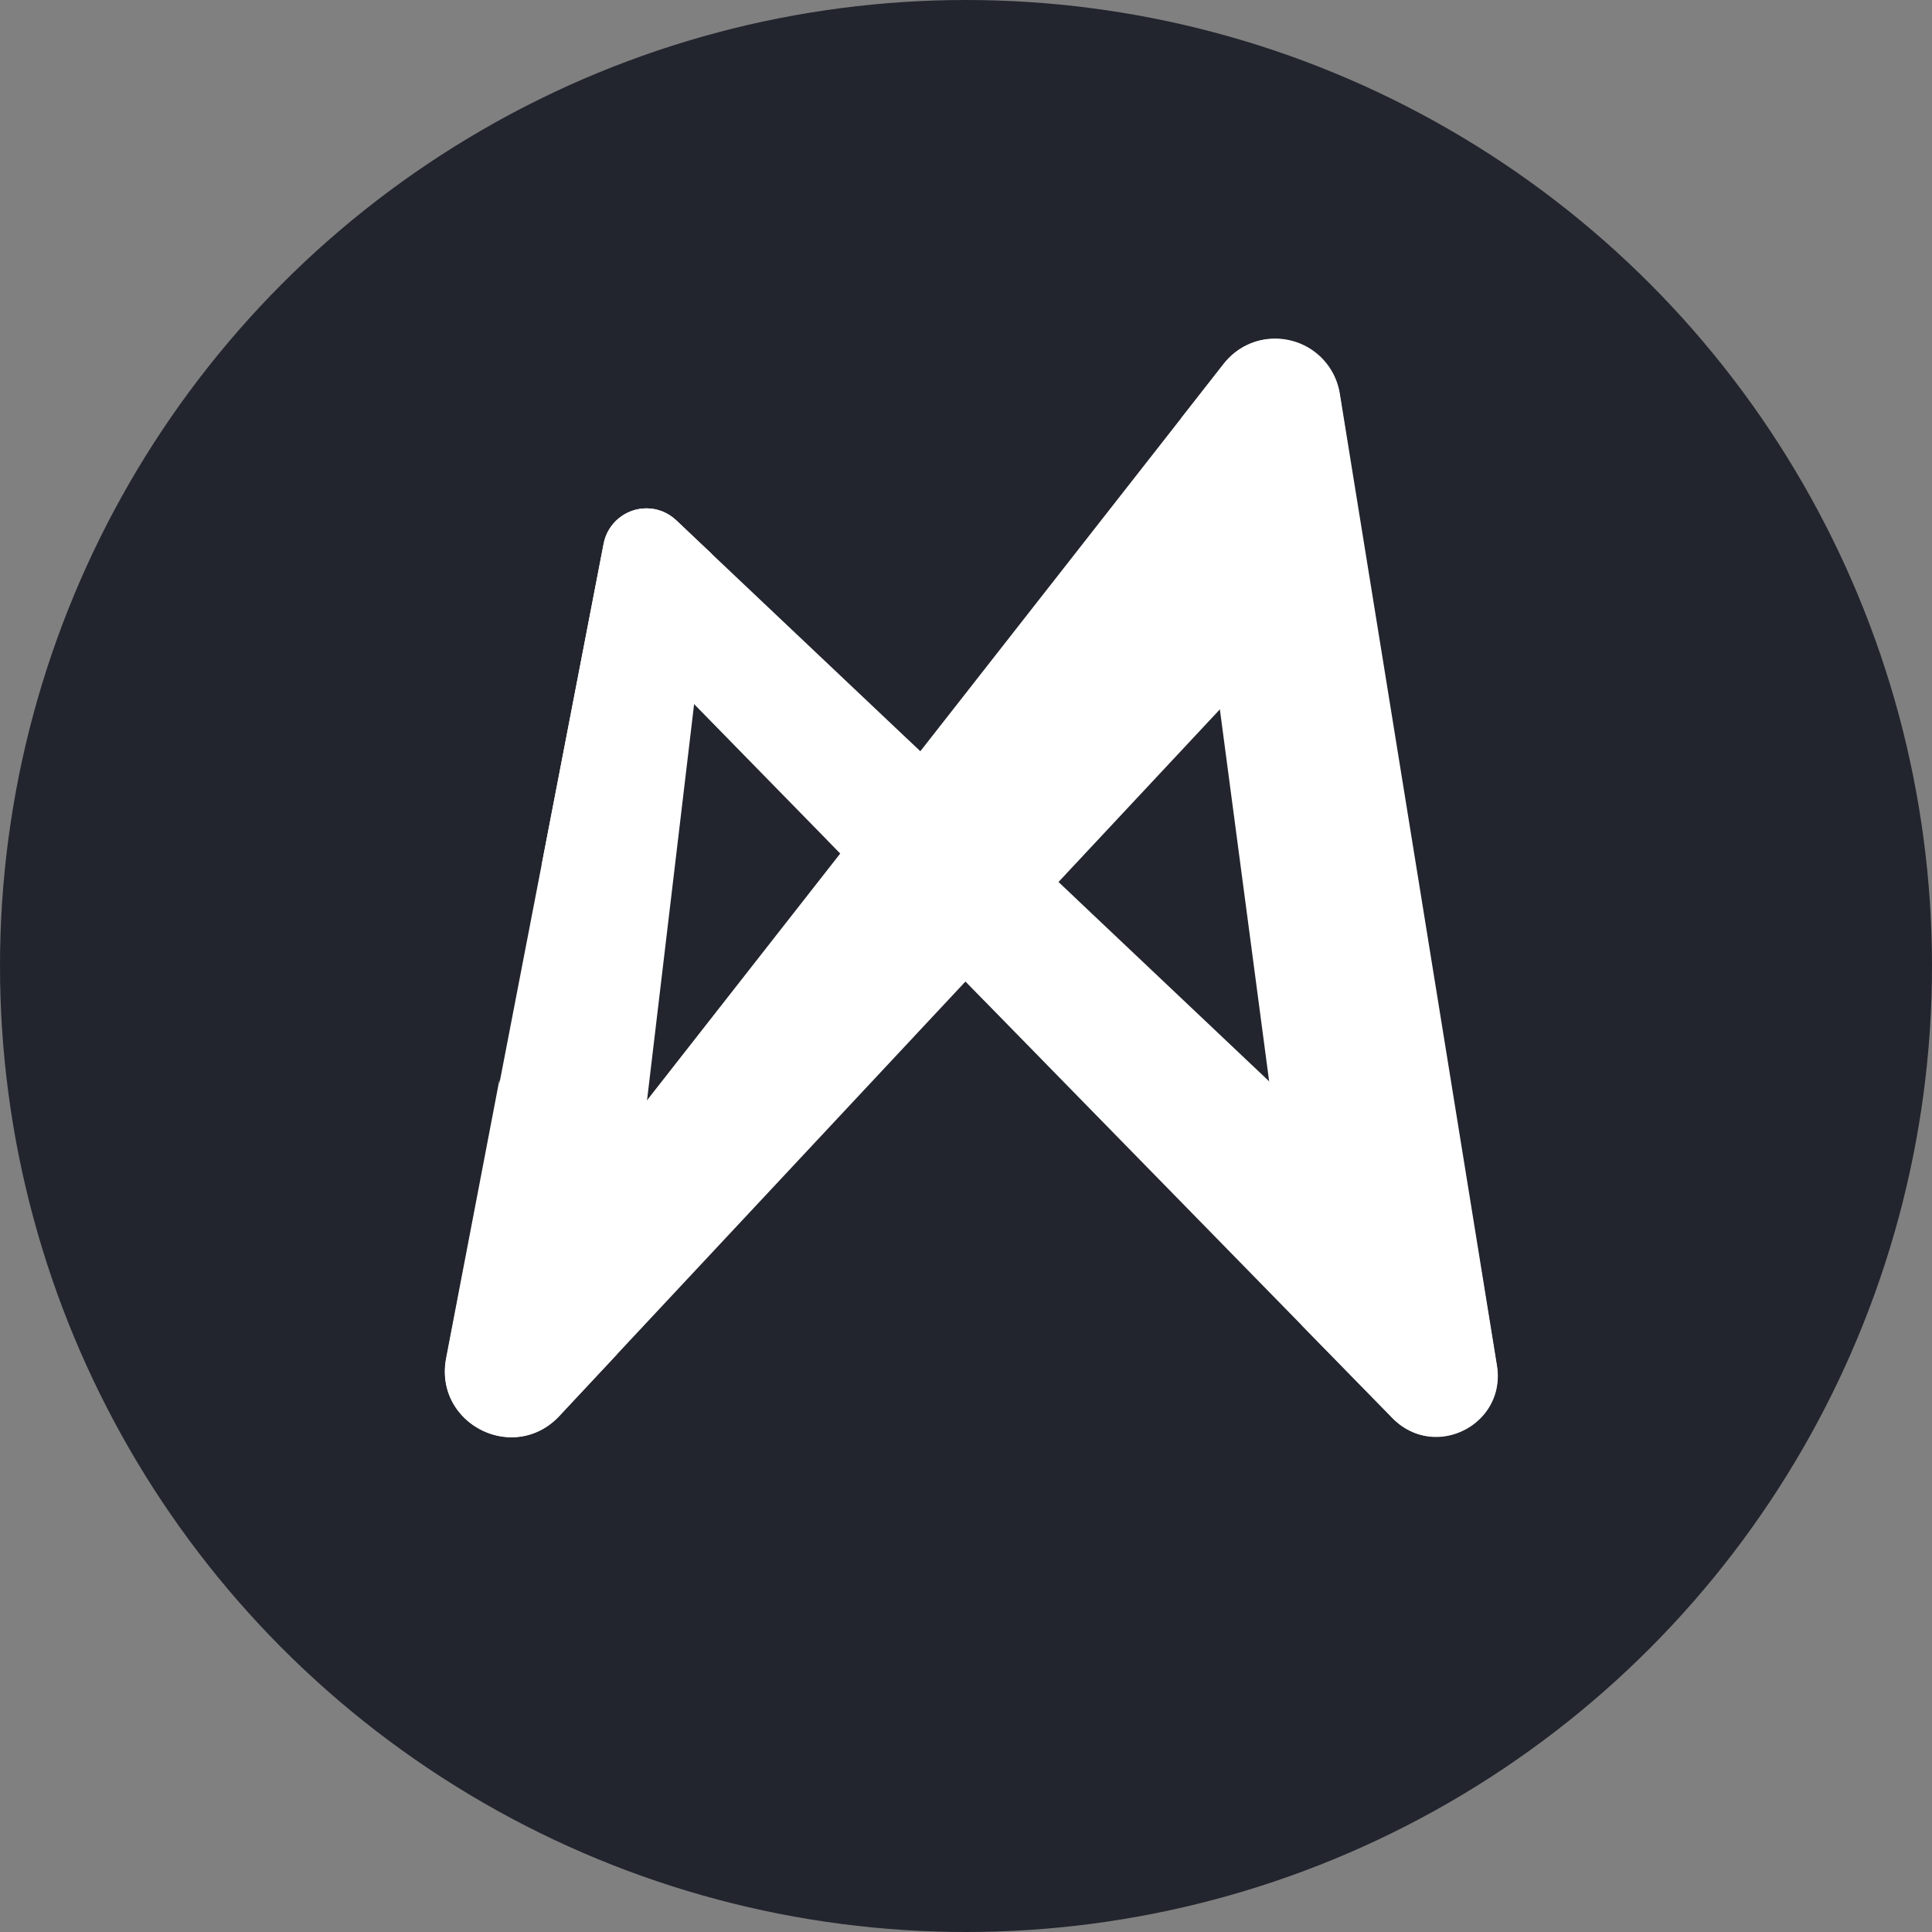 <svg width="66" height="66" viewBox="0 0 66 66" fill="none" xmlns="http://www.w3.org/2000/svg">
<rect x="0" y="0" width="66" height="66" fill="#808080" stroke="none"/>
<g id="Group 60">
<circle id="Ellipse 33" cx="33" cy="33" r="33" fill="#22252E"/>
<g id="Group">
<g id="Group_2">
<g id="Group_3">
<path id="Vector" d="M21.107 18.664L15.73 46.512C15.396 48.241 17.534 49.331 18.737 48.044L20.599 46.051L23.8 19.117L22.76 18.133C22.192 17.595 21.255 17.897 21.107 18.664Z" fill="white"/>
<path id="Vector_2" d="M17.474 49.102C17.474 49.102 17.474 49.102 17.474 49.102C16.797 49.102 16.135 48.789 15.702 48.265C15.277 47.75 15.115 47.094 15.245 46.418L20.621 18.571C20.756 17.872 21.371 17.366 22.084 17.366C22.462 17.366 22.823 17.511 23.101 17.773L24.321 18.928L21.072 46.27L19.099 48.381C18.665 48.846 18.088 49.102 17.474 49.102ZM22.084 18.356C21.885 18.356 21.646 18.482 21.593 18.758L16.217 46.605C16.122 47.093 16.3 47.435 16.465 47.635C16.712 47.934 17.089 48.112 17.474 48.113C17.474 48.113 17.474 48.113 17.474 48.113C17.712 48.113 18.062 48.042 18.377 47.706L20.128 45.832L23.28 19.305L22.421 18.492C22.301 18.379 22.172 18.356 22.084 18.356Z" fill="white"/>
</g>
<g id="Group_4">
<path id="Vector_3" d="M45.281 13.524L50.651 46.736C50.899 48.275 49.023 49.222 47.932 48.108L44.927 45.035L40.872 14.422L42.196 12.73C43.131 11.537 45.039 12.028 45.281 13.524Z" fill="white"/>
<path id="Vector_4" d="M49.059 49.089C48.505 49.089 47.98 48.863 47.579 48.454L44.459 45.264L44.437 45.1L40.354 14.281L41.807 12.425C42.234 11.88 42.871 11.567 43.554 11.567C44.662 11.567 45.593 12.357 45.77 13.445L51.14 46.657C51.239 47.277 51.077 47.873 50.681 48.338C50.281 48.808 49.674 49.089 49.059 49.089ZM45.396 44.807L48.286 47.762C48.559 48.041 48.857 48.099 49.059 48.099C49.388 48.099 49.713 47.948 49.928 47.696C50.073 47.526 50.231 47.236 50.163 46.815L44.793 13.603C44.676 12.884 44.069 12.556 43.554 12.556C43.171 12.556 42.828 12.726 42.586 13.035L41.389 14.563L45.396 44.807Z" fill="white"/>
</g>
<g id="Group_5">
<path id="Vector_5" d="M19.572 26.617L21.541 23.076C21.886 22.456 22.73 22.343 23.225 22.849L47.922 48.097C49.013 49.212 50.892 48.262 50.64 46.723L49.059 37.051C48.05 39.067 45.38 39.538 43.743 37.988L22.761 18.133C22.193 17.595 21.256 17.897 21.107 18.664L19.572 26.617Z" fill="white"/>
<path id="Vector_6" d="M49.049 49.078C48.495 49.078 47.969 48.852 47.569 48.443L22.872 23.195C22.765 23.085 22.622 23.025 22.47 23.025C22.26 23.025 22.075 23.134 21.974 23.316L18.499 29.566L20.622 18.571C20.757 17.873 21.372 17.366 22.085 17.366C22.463 17.366 22.824 17.511 23.101 17.774L44.084 37.629C44.618 38.135 45.316 38.414 46.047 38.414C47.143 38.414 48.128 37.807 48.617 36.83L49.301 35.463L51.129 46.643C51.23 47.263 51.068 47.86 50.673 48.325C50.272 48.796 49.665 49.078 49.049 49.078ZM22.47 22.036C22.89 22.036 23.284 22.201 23.579 22.503L48.276 47.751C48.549 48.029 48.847 48.088 49.049 48.088C49.378 48.088 49.703 47.937 49.919 47.684C50.063 47.514 50.221 47.223 50.152 46.803L48.761 38.295C48.052 38.996 47.087 39.403 46.047 39.403C45.062 39.403 44.123 39.028 43.403 38.347L22.421 18.492C22.302 18.379 22.172 18.355 22.085 18.355C21.885 18.355 21.647 18.481 21.593 18.758L20.645 23.669L21.109 22.835C21.383 22.342 21.905 22.036 22.47 22.036Z" fill="white"/>
</g>
<g id="Group_6" opacity="0.24">
<path id="Vector_7" d="M31.059 25.986L28.907 28.659L33.617 33.473L36.118 30.774L31.059 25.986Z" fill="white"/>
<path id="Vector_8" d="M33.627 34.19L28.247 28.69L31.01 25.258L36.814 30.751L33.627 34.19ZM29.568 28.627L33.607 32.755L35.423 30.797L31.109 26.714L29.568 28.627Z" fill="white"/>
</g>
<g id="Group_7">
<path id="Vector_9" d="M16.867 40.533C16.989 41.998 18.844 42.553 19.75 41.395L42.188 12.742C43.123 11.546 45.035 12.041 45.273 13.54L46.998 24.404L45.013 22.214C44.448 21.591 43.472 21.584 42.898 22.198L18.748 48.032C17.54 49.326 15.392 48.233 15.725 46.495L16.867 40.533Z" fill="white"/>
<path id="Vector_10" d="M17.477 49.094C16.797 49.094 16.133 48.781 15.698 48.255C15.272 47.739 15.108 47.081 15.238 46.403L17.059 36.894L17.359 40.492C17.415 41.168 17.97 41.522 18.489 41.522C18.832 41.522 19.141 41.369 19.36 41.09L41.797 12.437C42.224 11.891 42.861 11.579 43.544 11.579C44.655 11.579 45.588 12.371 45.761 13.463L47.747 25.968L44.646 22.547C44.465 22.347 44.216 22.237 43.947 22.237C43.683 22.237 43.438 22.343 43.259 22.536L19.109 48.37C18.673 48.837 18.093 49.094 17.477 49.094ZM17.09 41.995L16.21 46.589C16.116 47.08 16.295 47.423 16.461 47.625C16.71 47.925 17.089 48.105 17.477 48.105C17.716 48.105 18.069 48.033 18.386 47.695L42.536 21.86C42.899 21.471 43.414 21.247 43.947 21.247C44.491 21.247 45.013 21.479 45.379 21.882L46.249 22.841L44.784 13.617C44.669 12.896 44.061 12.568 43.544 12.568C43.162 12.568 42.818 12.738 42.577 13.046L20.139 41.7C19.735 42.216 19.134 42.511 18.49 42.511C17.953 42.512 17.463 42.319 17.09 41.995Z" fill="white"/>
</g>
</g>
</g>
</g>
</svg>
